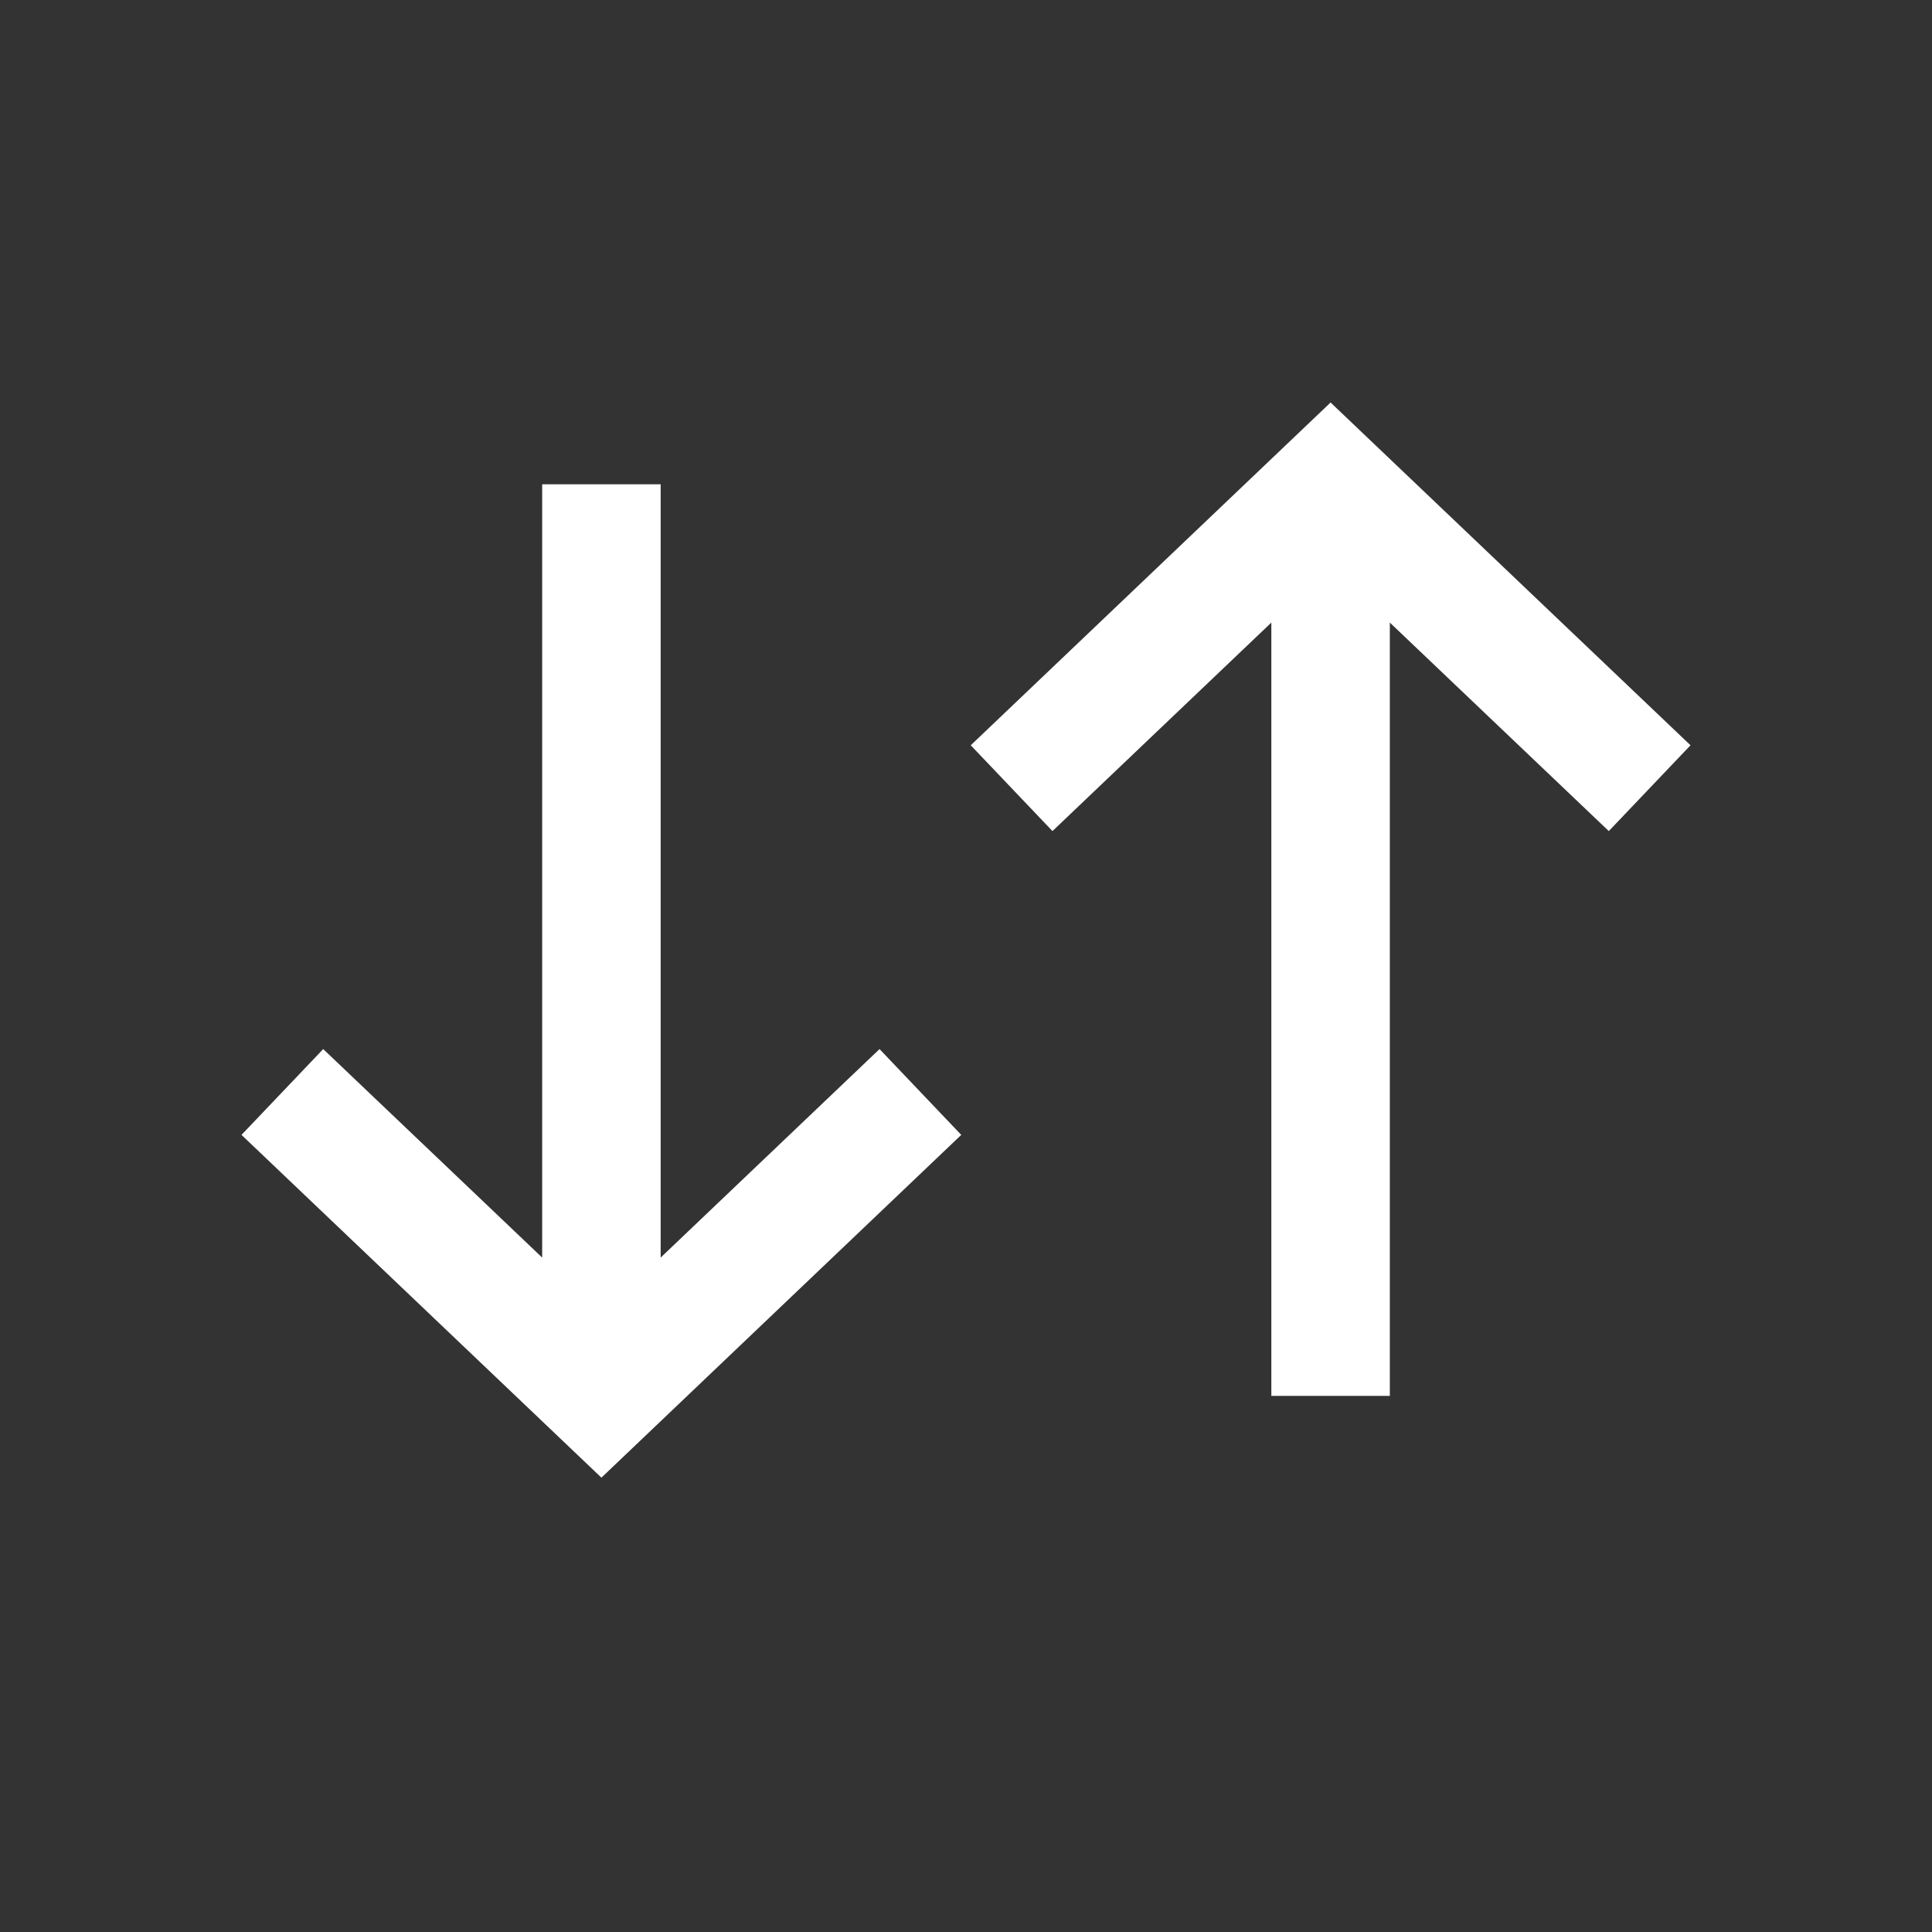 <svg width="24" height="24" viewBox="0 0 24 24" fill="none" xmlns="http://www.w3.org/2000/svg"><rect x="0" y="0" width="24" height="24" fill="#333333" stroke="none"/><g id="Change hor"><path id="Union" fill-rule="evenodd" clip-rule="evenodd" d="M21 9.258L16.529 5L12.059 9.258L13.074 10.324L15.793 7.734L15.793 17.34L17.265 17.34L17.265 7.734L19.985 10.324L21 9.258ZM3 14.098L7.471 18.356L11.941 14.098L10.926 13.032L8.207 15.622L8.207 6.016L6.735 6.016L6.735 15.622L4.015 13.032L3 14.098Z" fill="white"></path></g></svg>
